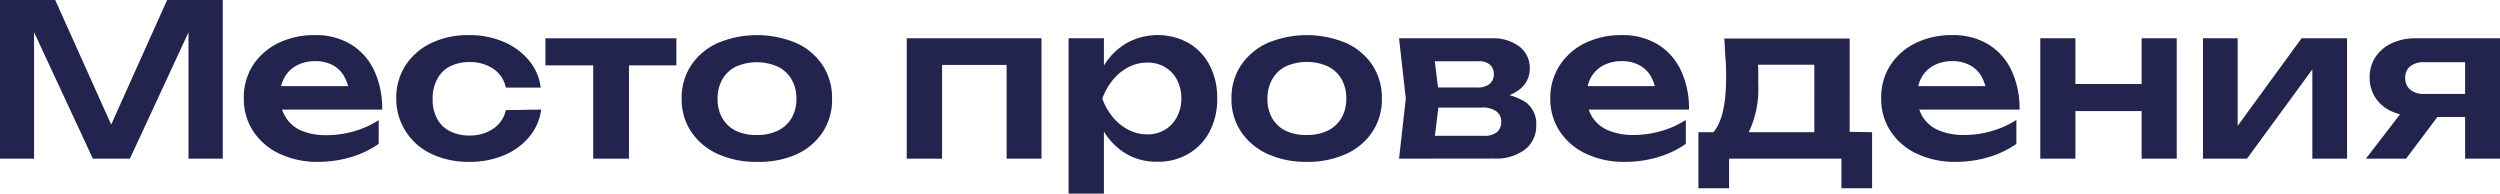 <?xml version="1.0" encoding="UTF-8"?> <svg xmlns="http://www.w3.org/2000/svg" viewBox="0 0 236.34 18.3"><g id="Слой_2" data-name="Слой 2"><g id="Слой_1-2" data-name="Слой 1"><path d="M22.6,2.5v15H19.36V3.64l.86.06-6.4,13.8h-3.5L3.92,3.74l.84-.08V17.5H1.54V2.5H6.76l6,13.36H11.34l6-13.36Z" transform="translate(-1.54 -2.5)" style="fill:#22244d"></path><path d="M31.62,17.8A8.35,8.35,0,0,1,28,17.05a6,6,0,0,1-2.5-2.11,5.53,5.53,0,0,1-.91-3.16,5.59,5.59,0,0,1,.87-3.12,5.93,5.93,0,0,1,2.39-2.09,7.72,7.72,0,0,1,3.46-.75,6.39,6.39,0,0,1,3.4.87,5.73,5.73,0,0,1,2.19,2.45,8.43,8.43,0,0,1,.77,3.72H27.28V10.64h8.6l-1.3.8a4,4,0,0,0-.49-1.7A2.75,2.75,0,0,0,33,8.66a3.42,3.42,0,0,0-1.64-.38,3.67,3.67,0,0,0-1.77.41,2.83,2.83,0,0,0-1.16,1.14A3.49,3.49,0,0,0,28,11.54a3.73,3.73,0,0,0,.52,2A3.26,3.26,0,0,0,30,14.84a6,6,0,0,0,2.42.44A9.3,9.3,0,0,0,35,14.91a8.6,8.6,0,0,0,2.34-1.05V16.1a9,9,0,0,1-2.61,1.25A10.81,10.81,0,0,1,31.62,17.8Z" transform="translate(-1.54 -2.5)" style="fill:#22244d"></path><path d="M52.7,12.86a5,5,0,0,1-1.13,2.58,6.15,6.15,0,0,1-2.39,1.74,8.31,8.31,0,0,1-3.26.62,8.14,8.14,0,0,1-3.59-.75,5.79,5.79,0,0,1-2.42-2.11A5.68,5.68,0,0,1,39,11.82a5.64,5.64,0,0,1,.87-3.13,5.94,5.94,0,0,1,2.42-2.11,8,8,0,0,1,3.59-.76,8.14,8.14,0,0,1,3.26.63,6.35,6.35,0,0,1,2.39,1.74,5,5,0,0,1,1.13,2.59H49.36A2.81,2.81,0,0,0,48.17,9a3.92,3.92,0,0,0-2.25-.63,4,4,0,0,0-1.85.41A2.81,2.81,0,0,0,42.86,10a3.86,3.86,0,0,0-.42,1.87,3.8,3.8,0,0,0,.42,1.85,2.81,2.81,0,0,0,1.21,1.18,4,4,0,0,0,1.85.41,3.83,3.83,0,0,0,2.27-.66,2.82,2.82,0,0,0,1.17-1.74Z" transform="translate(-1.54 -2.5)" style="fill:#22244d"></path><path d="M53.1,6.12H65.48V8.68H53.1Zm4.52,1.16H61V17.5H57.62Z" transform="translate(-1.54 -2.5)" style="fill:#22244d"></path><path d="M73.1,17.8a8.7,8.7,0,0,1-3.72-.75,6,6,0,0,1-2.5-2.1,5.5,5.5,0,0,1-.9-3.13,5.55,5.55,0,0,1,.9-3.15,6,6,0,0,1,2.5-2.1,9.6,9.6,0,0,1,7.44,0,5.86,5.86,0,0,1,2.49,2.1,5.62,5.62,0,0,1,.89,3.15A5.57,5.57,0,0,1,79.31,15a5.86,5.86,0,0,1-2.49,2.1A8.7,8.7,0,0,1,73.1,17.8Zm0-2.54a4.36,4.36,0,0,0,2-.42,3.07,3.07,0,0,0,1.28-1.19,3.55,3.55,0,0,0,.45-1.83A3.6,3.6,0,0,0,76.37,10a3.07,3.07,0,0,0-1.28-1.19,4.9,4.9,0,0,0-4,0A3,3,0,0,0,69.83,10a3.6,3.6,0,0,0-.45,1.85,3.55,3.55,0,0,0,.45,1.83,3,3,0,0,0,1.29,1.19A4.38,4.38,0,0,0,73.1,15.26Z" transform="translate(-1.54 -2.5)" style="fill:#22244d"></path><path d="M100,6.12V17.5H96.7V7.12l1.54,1.52H89.06L90.6,7.12V17.5H87.26V6.12Z" transform="translate(-1.54 -2.5)" style="fill:#22244d"></path><path d="M102.56,6.12h3.34V9.74l-.14.44v2.74l.14.82V20.8h-3.34Zm2.18,5.7a9,9,0,0,1,1.19-3.17,6.1,6.1,0,0,1,2.14-2.09,6.06,6.06,0,0,1,5.82,0,5.23,5.23,0,0,1,2,2.1,6.6,6.6,0,0,1,.72,3.15,6.54,6.54,0,0,1-.72,3.13,5.23,5.23,0,0,1-2,2.1,5.7,5.7,0,0,1-3,.75,5.63,5.63,0,0,1-2.87-.74A6.16,6.16,0,0,1,105.94,15,9,9,0,0,1,104.74,11.82Zm8.48,0a3.73,3.73,0,0,0-.41-1.77,3,3,0,0,0-1.13-1.2A3.14,3.14,0,0,0,110,8.42a3.8,3.8,0,0,0-1.78.43,4.68,4.68,0,0,0-1.47,1.2,5.87,5.87,0,0,0-1,1.77,5.82,5.82,0,0,0,1,1.76,4.65,4.65,0,0,0,1.47,1.19,3.8,3.8,0,0,0,1.78.43,3.14,3.14,0,0,0,1.66-.43,3,3,0,0,0,1.13-1.19A3.69,3.69,0,0,0,113.22,11.82Z" transform="translate(-1.54 -2.5)" style="fill:#22244d"></path><path d="M125.08,17.8a8.7,8.7,0,0,1-3.72-.75,6,6,0,0,1-2.5-2.1,5.5,5.5,0,0,1-.9-3.13,5.55,5.55,0,0,1,.9-3.15,6,6,0,0,1,2.5-2.1,9.6,9.6,0,0,1,7.44,0,5.86,5.86,0,0,1,2.49,2.1,5.62,5.62,0,0,1,.89,3.15,5.57,5.57,0,0,1-.89,3.13,5.86,5.86,0,0,1-2.49,2.1A8.7,8.7,0,0,1,125.08,17.8Zm0-2.54a4.36,4.36,0,0,0,2-.42,3.07,3.07,0,0,0,1.28-1.19,3.55,3.55,0,0,0,.45-1.83,3.6,3.6,0,0,0-.45-1.85,3.07,3.07,0,0,0-1.28-1.19,4.9,4.9,0,0,0-4,0A3,3,0,0,0,121.81,10a3.6,3.6,0,0,0-.45,1.85,3.55,3.55,0,0,0,.45,1.83,3,3,0,0,0,1.29,1.19A4.38,4.38,0,0,0,125.08,15.26Z" transform="translate(-1.54 -2.5)" style="fill:#22244d"></path><path d="M133.8,17.5l.64-5.68-.64-5.7h8.76a4.07,4.07,0,0,1,2.6.77,2.53,2.53,0,0,1,1,2.09,2.45,2.45,0,0,1-1,2,4.82,4.82,0,0,1-2.68.91l.24-.56a5.43,5.43,0,0,1,3.05.83,2.51,2.51,0,0,1,1,2.15,2.82,2.82,0,0,1-1.07,2.33,4.56,4.56,0,0,1-2.93.85Zm3.22-.74-1.28-1.42h6.06a1.91,1.91,0,0,0,1.26-.35,1.23,1.23,0,0,0,.4-1,1.2,1.2,0,0,0-.44-.95,2.2,2.2,0,0,0-1.44-.37h-5.16v-1.9h4.72a1.83,1.83,0,0,0,1.23-.34,1.16,1.16,0,0,0,.39-.92,1.19,1.19,0,0,0-.35-.88,1.56,1.56,0,0,0-1.13-.34h-5.52L137,6.88l.62,4.94Z" transform="translate(-1.54 -2.5)" style="fill:#22244d"></path><path d="M155.12,17.8a8.35,8.35,0,0,1-3.61-.75,6,6,0,0,1-2.5-2.11,5.53,5.53,0,0,1-.91-3.16A5.59,5.59,0,0,1,149,8.66a5.93,5.93,0,0,1,2.39-2.09,7.72,7.72,0,0,1,3.46-.75,6.39,6.39,0,0,1,3.4.87,5.73,5.73,0,0,1,2.19,2.45,8.43,8.43,0,0,1,.77,3.72h-10.4V10.64h8.6l-1.3.8a4,4,0,0,0-.49-1.7,2.75,2.75,0,0,0-1.11-1.08,3.42,3.42,0,0,0-1.64-.38,3.67,3.67,0,0,0-1.77.41,2.83,2.83,0,0,0-1.16,1.14,3.49,3.49,0,0,0-.41,1.71,3.73,3.73,0,0,0,.52,2,3.26,3.26,0,0,0,1.52,1.28,6,6,0,0,0,2.42.44,9.3,9.3,0,0,0,2.58-.37,8.6,8.6,0,0,0,2.34-1.05V16.1a9,9,0,0,1-2.61,1.25A10.81,10.81,0,0,1,155.12,17.8Z" transform="translate(-1.54 -2.5)" style="fill:#22244d"></path><path d="M178.52,15V20.3h-2.9V17.5H165v2.8h-2.9V15h3.18L166,15h8.28l.66-.06Zm-14-8.86h11.88V16.74h-3.34V7.08l1.54,1.54H166.2l1.34-1.2a11.11,11.11,0,0,1,.22,1.63c0,.51,0,1,0,1.43a9.47,9.47,0,0,1-.86,4.43,2.65,2.65,0,0,1-2.42,1.59l-1.36-1.14q1.6-1.15,1.6-5.54c0-.57,0-1.17-.06-1.79S164.61,6.77,164.54,6.12Z" transform="translate(-1.54 -2.5)" style="fill:#22244d"></path><path d="M186.4,17.8a8.35,8.35,0,0,1-3.61-.75,6,6,0,0,1-2.5-2.11,5.53,5.53,0,0,1-.91-3.16,5.59,5.59,0,0,1,.87-3.12,5.87,5.87,0,0,1,2.39-2.09,7.72,7.72,0,0,1,3.46-.75,6.39,6.39,0,0,1,3.4.87,5.73,5.73,0,0,1,2.19,2.45,8.43,8.43,0,0,1,.77,3.72h-10.4V10.64h8.6l-1.3.8a4,4,0,0,0-.49-1.7,2.75,2.75,0,0,0-1.11-1.08,3.42,3.42,0,0,0-1.64-.38,3.67,3.67,0,0,0-1.77.41,2.83,2.83,0,0,0-1.16,1.14,3.49,3.49,0,0,0-.41,1.71,3.73,3.73,0,0,0,.52,2,3.26,3.26,0,0,0,1.52,1.28,6,6,0,0,0,2.42.44,9.3,9.3,0,0,0,2.58-.37,8.74,8.74,0,0,0,2.34-1.05V16.1a9,9,0,0,1-2.61,1.25A10.85,10.85,0,0,1,186.4,17.8Z" transform="translate(-1.54 -2.5)" style="fill:#22244d"></path><path d="M194.42,6.12h3.32V17.5h-3.32Zm1.9,4.32h8.94V13h-8.94ZM204,6.12h3.32V17.5H204Z" transform="translate(-1.54 -2.5)" style="fill:#22244d"></path><path d="M209.8,17.5V6.12h3.28v9.62l-.82-.22,6.86-9.4h4.3V17.5h-3.28V7.7l.82.24-7,9.56Z" transform="translate(-1.54 -2.5)" style="fill:#22244d"></path><path d="M233,12.18,229,17.5h-3.8l4.1-5.32Zm2.52-.8v2.18h-5.6l0-.08a5.39,5.39,0,0,1-2.28-.45,3.58,3.58,0,0,1-1.53-1.28,3.39,3.39,0,0,1-.55-1.93,3.39,3.39,0,0,1,.55-1.93,3.69,3.69,0,0,1,1.53-1.3,5.24,5.24,0,0,1,2.28-.47h8V17.5h-3.34V7l1,1.38h-4.88a2,2,0,0,0-1.31.39,1.34,1.34,0,0,0-.47,1.09,1.4,1.4,0,0,0,.47,1.11,1.94,1.94,0,0,0,1.31.41Z" transform="translate(-1.54 -2.5)" style="fill:#22244d"></path></g></g></svg> 